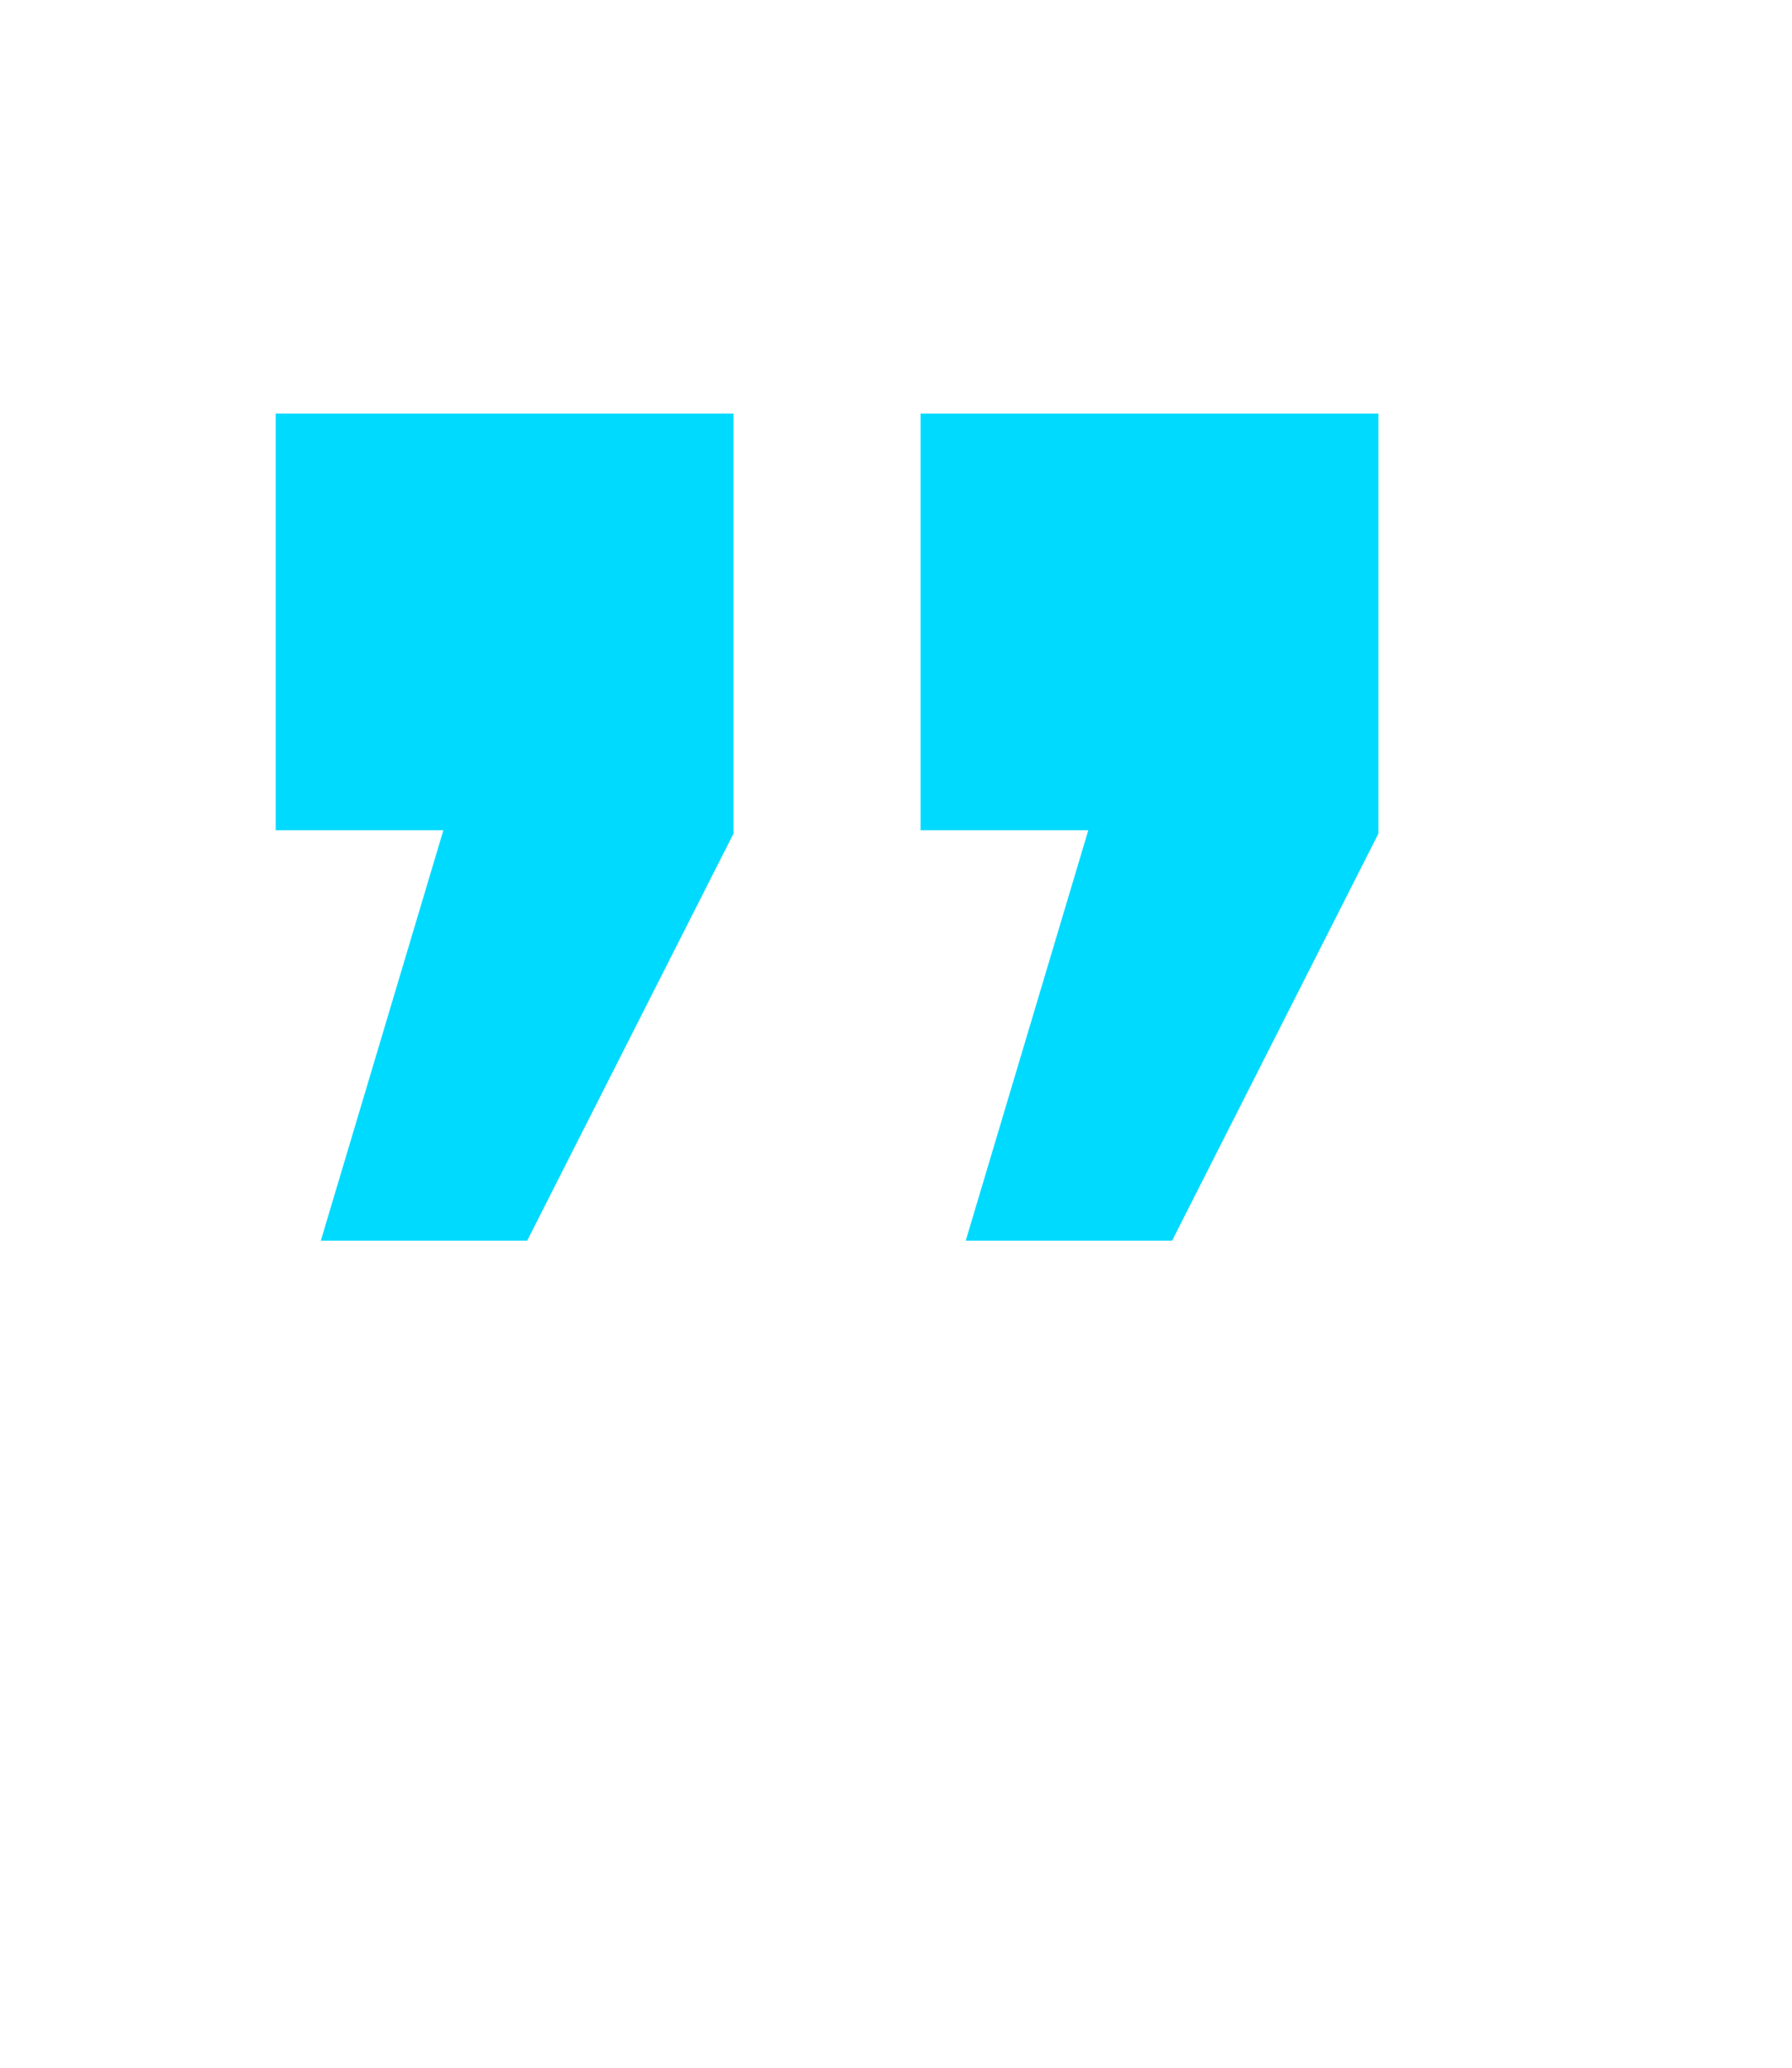 <svg width="26" height="30" viewBox="0 0 26 30" fill="none" xmlns="http://www.w3.org/2000/svg">
<path d="M14.012 18L15.79 12.046L13.357 12.046L13.357 6L20 6L20 12.093L17.006 18L14.012 18ZM4.655 18L6.433 12.046L4 12.046L4 6L10.643 6L10.643 12.093L7.649 18L4.655 18Z" fill="#00DAFE"/>
</svg>
